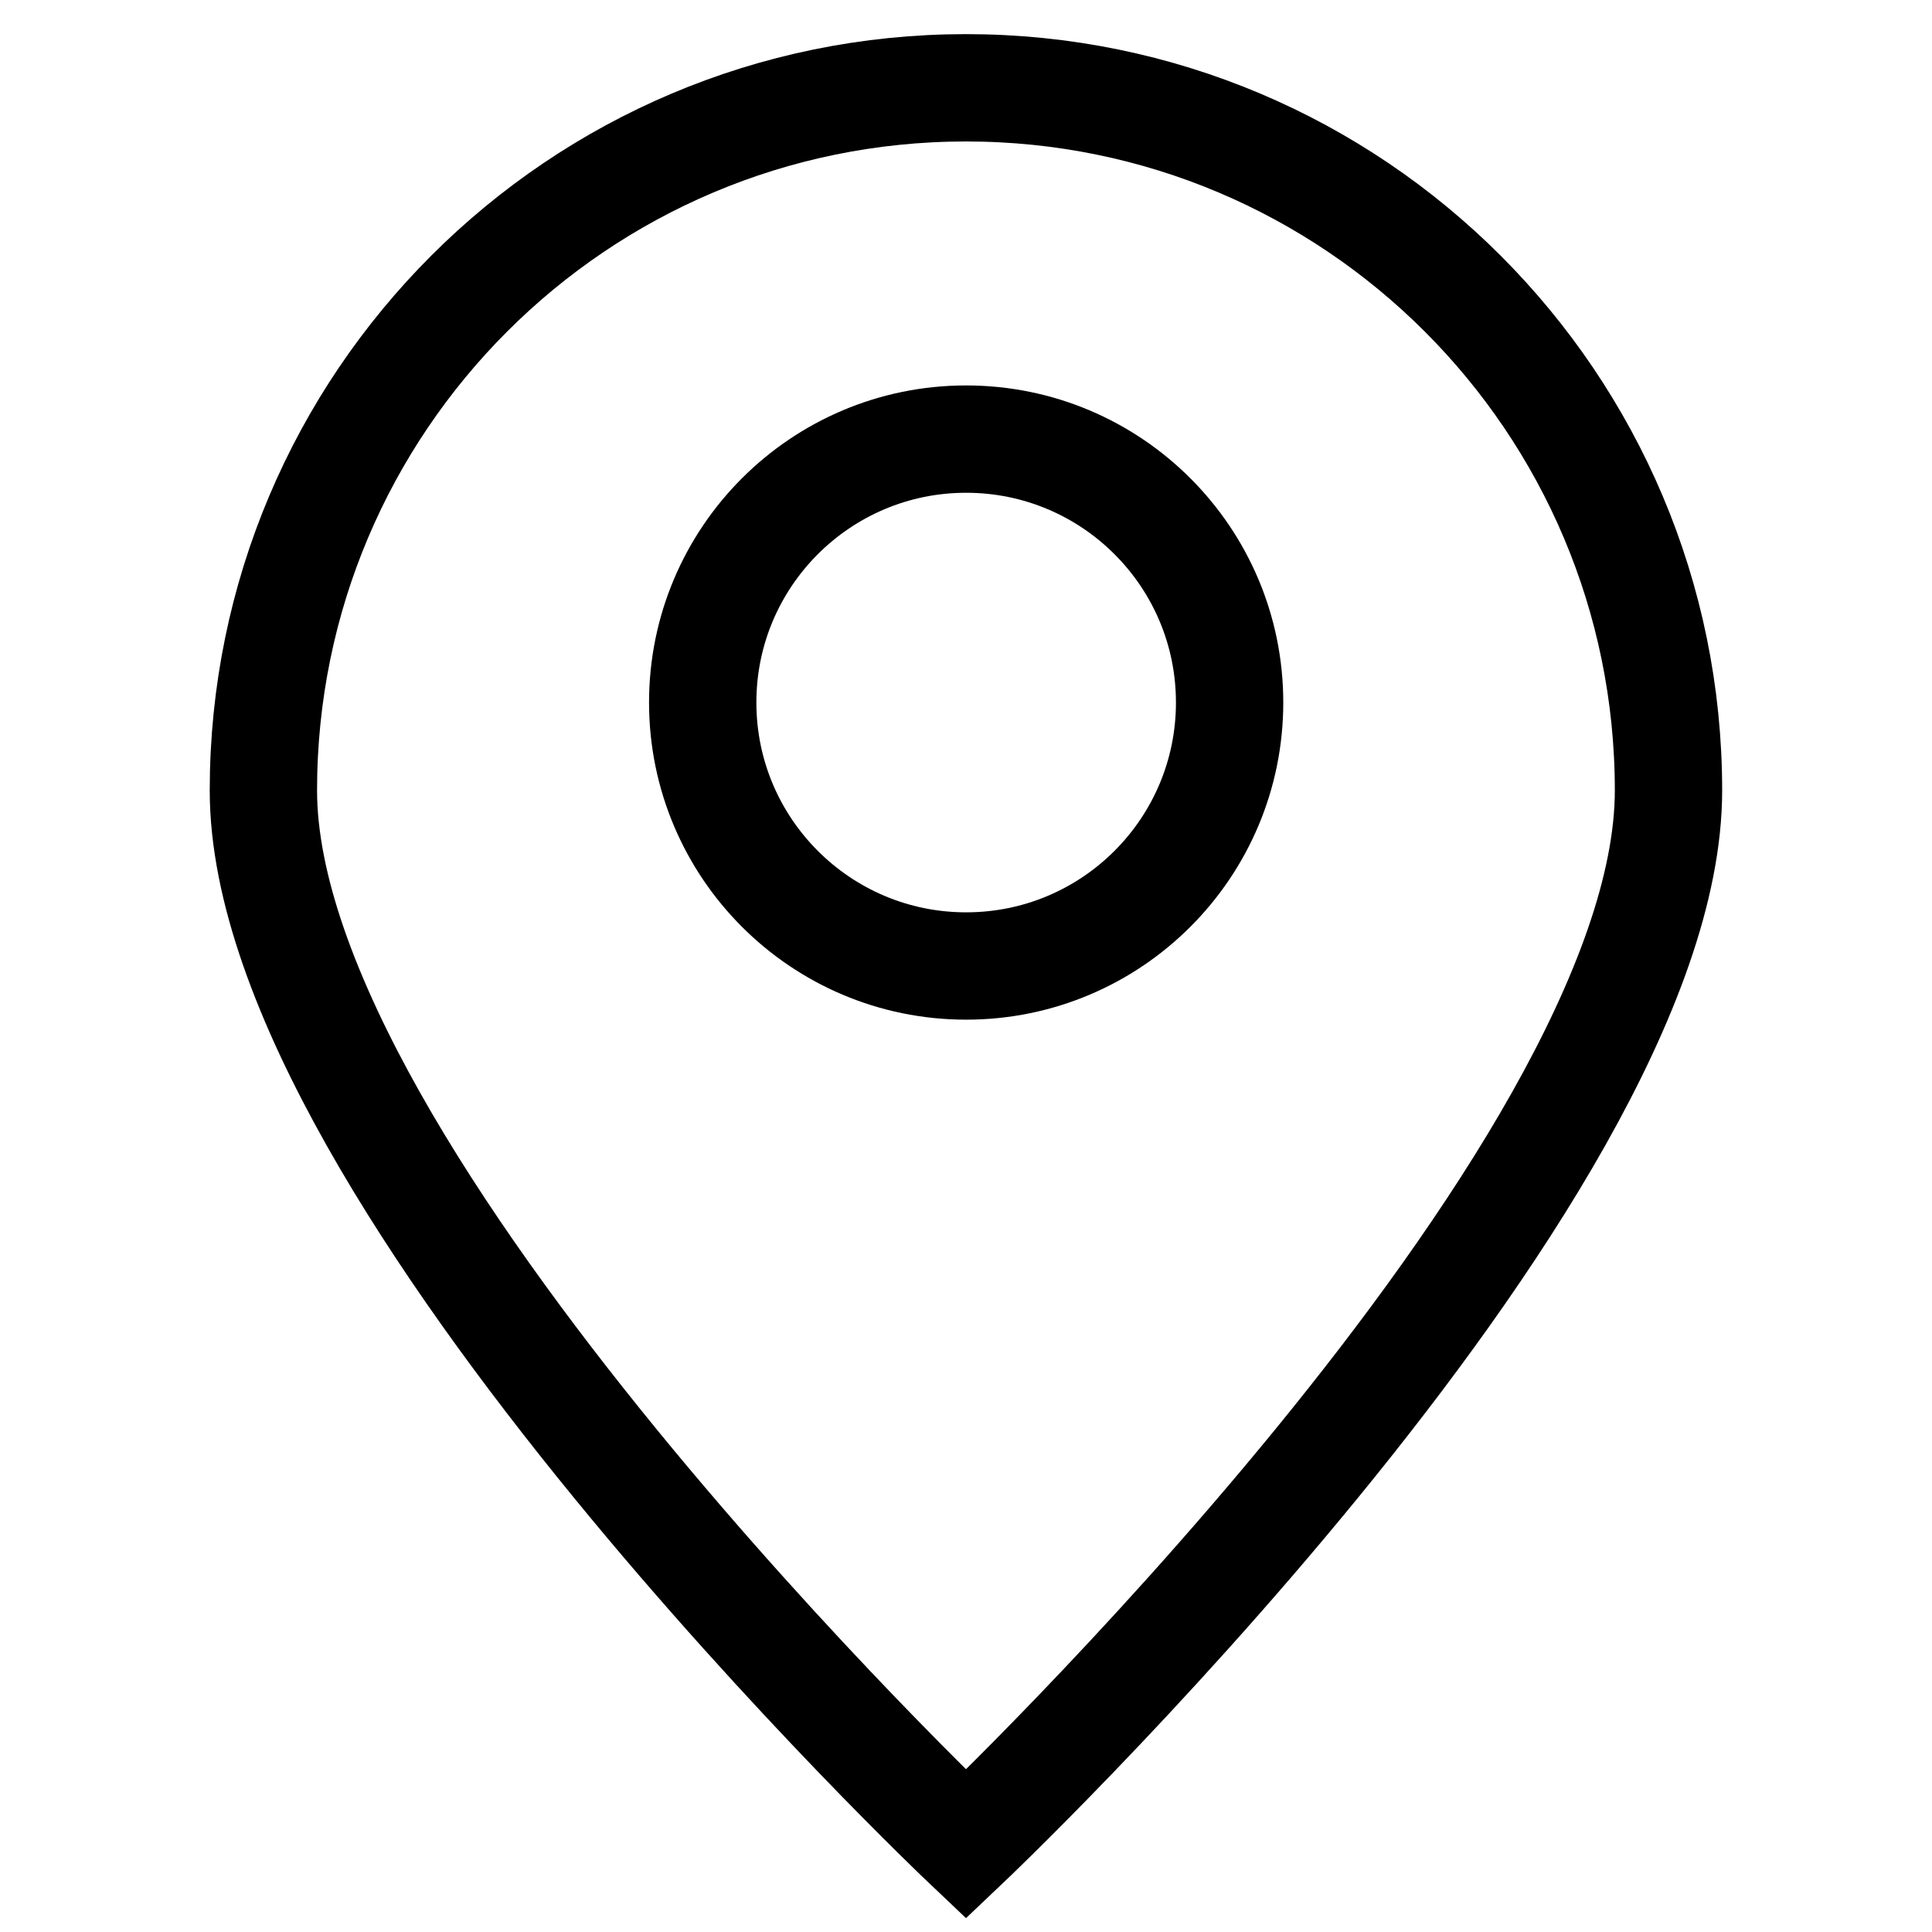 <svg width="18" height="18" viewBox="0 0 18 18" fill="none" xmlns="http://www.w3.org/2000/svg">
<path d="M15.545 7.364C15.545 10.979 9 17.182 9 17.182C9 17.182 2.454 10.979 2.454 7.364C2.454 3.749 5.385 0.818 9 0.818C12.614 0.818 15.545 3.749 15.545 7.364Z" stroke="black"/>
<path d="M9.001 9C10.357 9 11.456 7.901 11.456 6.545C11.456 5.19 10.357 4.091 9.001 4.091C7.646 4.091 6.547 5.19 6.547 6.545C6.547 7.901 7.646 9 9.001 9Z" stroke="black" stroke-linecap="round" stroke-linejoin="round"/>
</svg>
